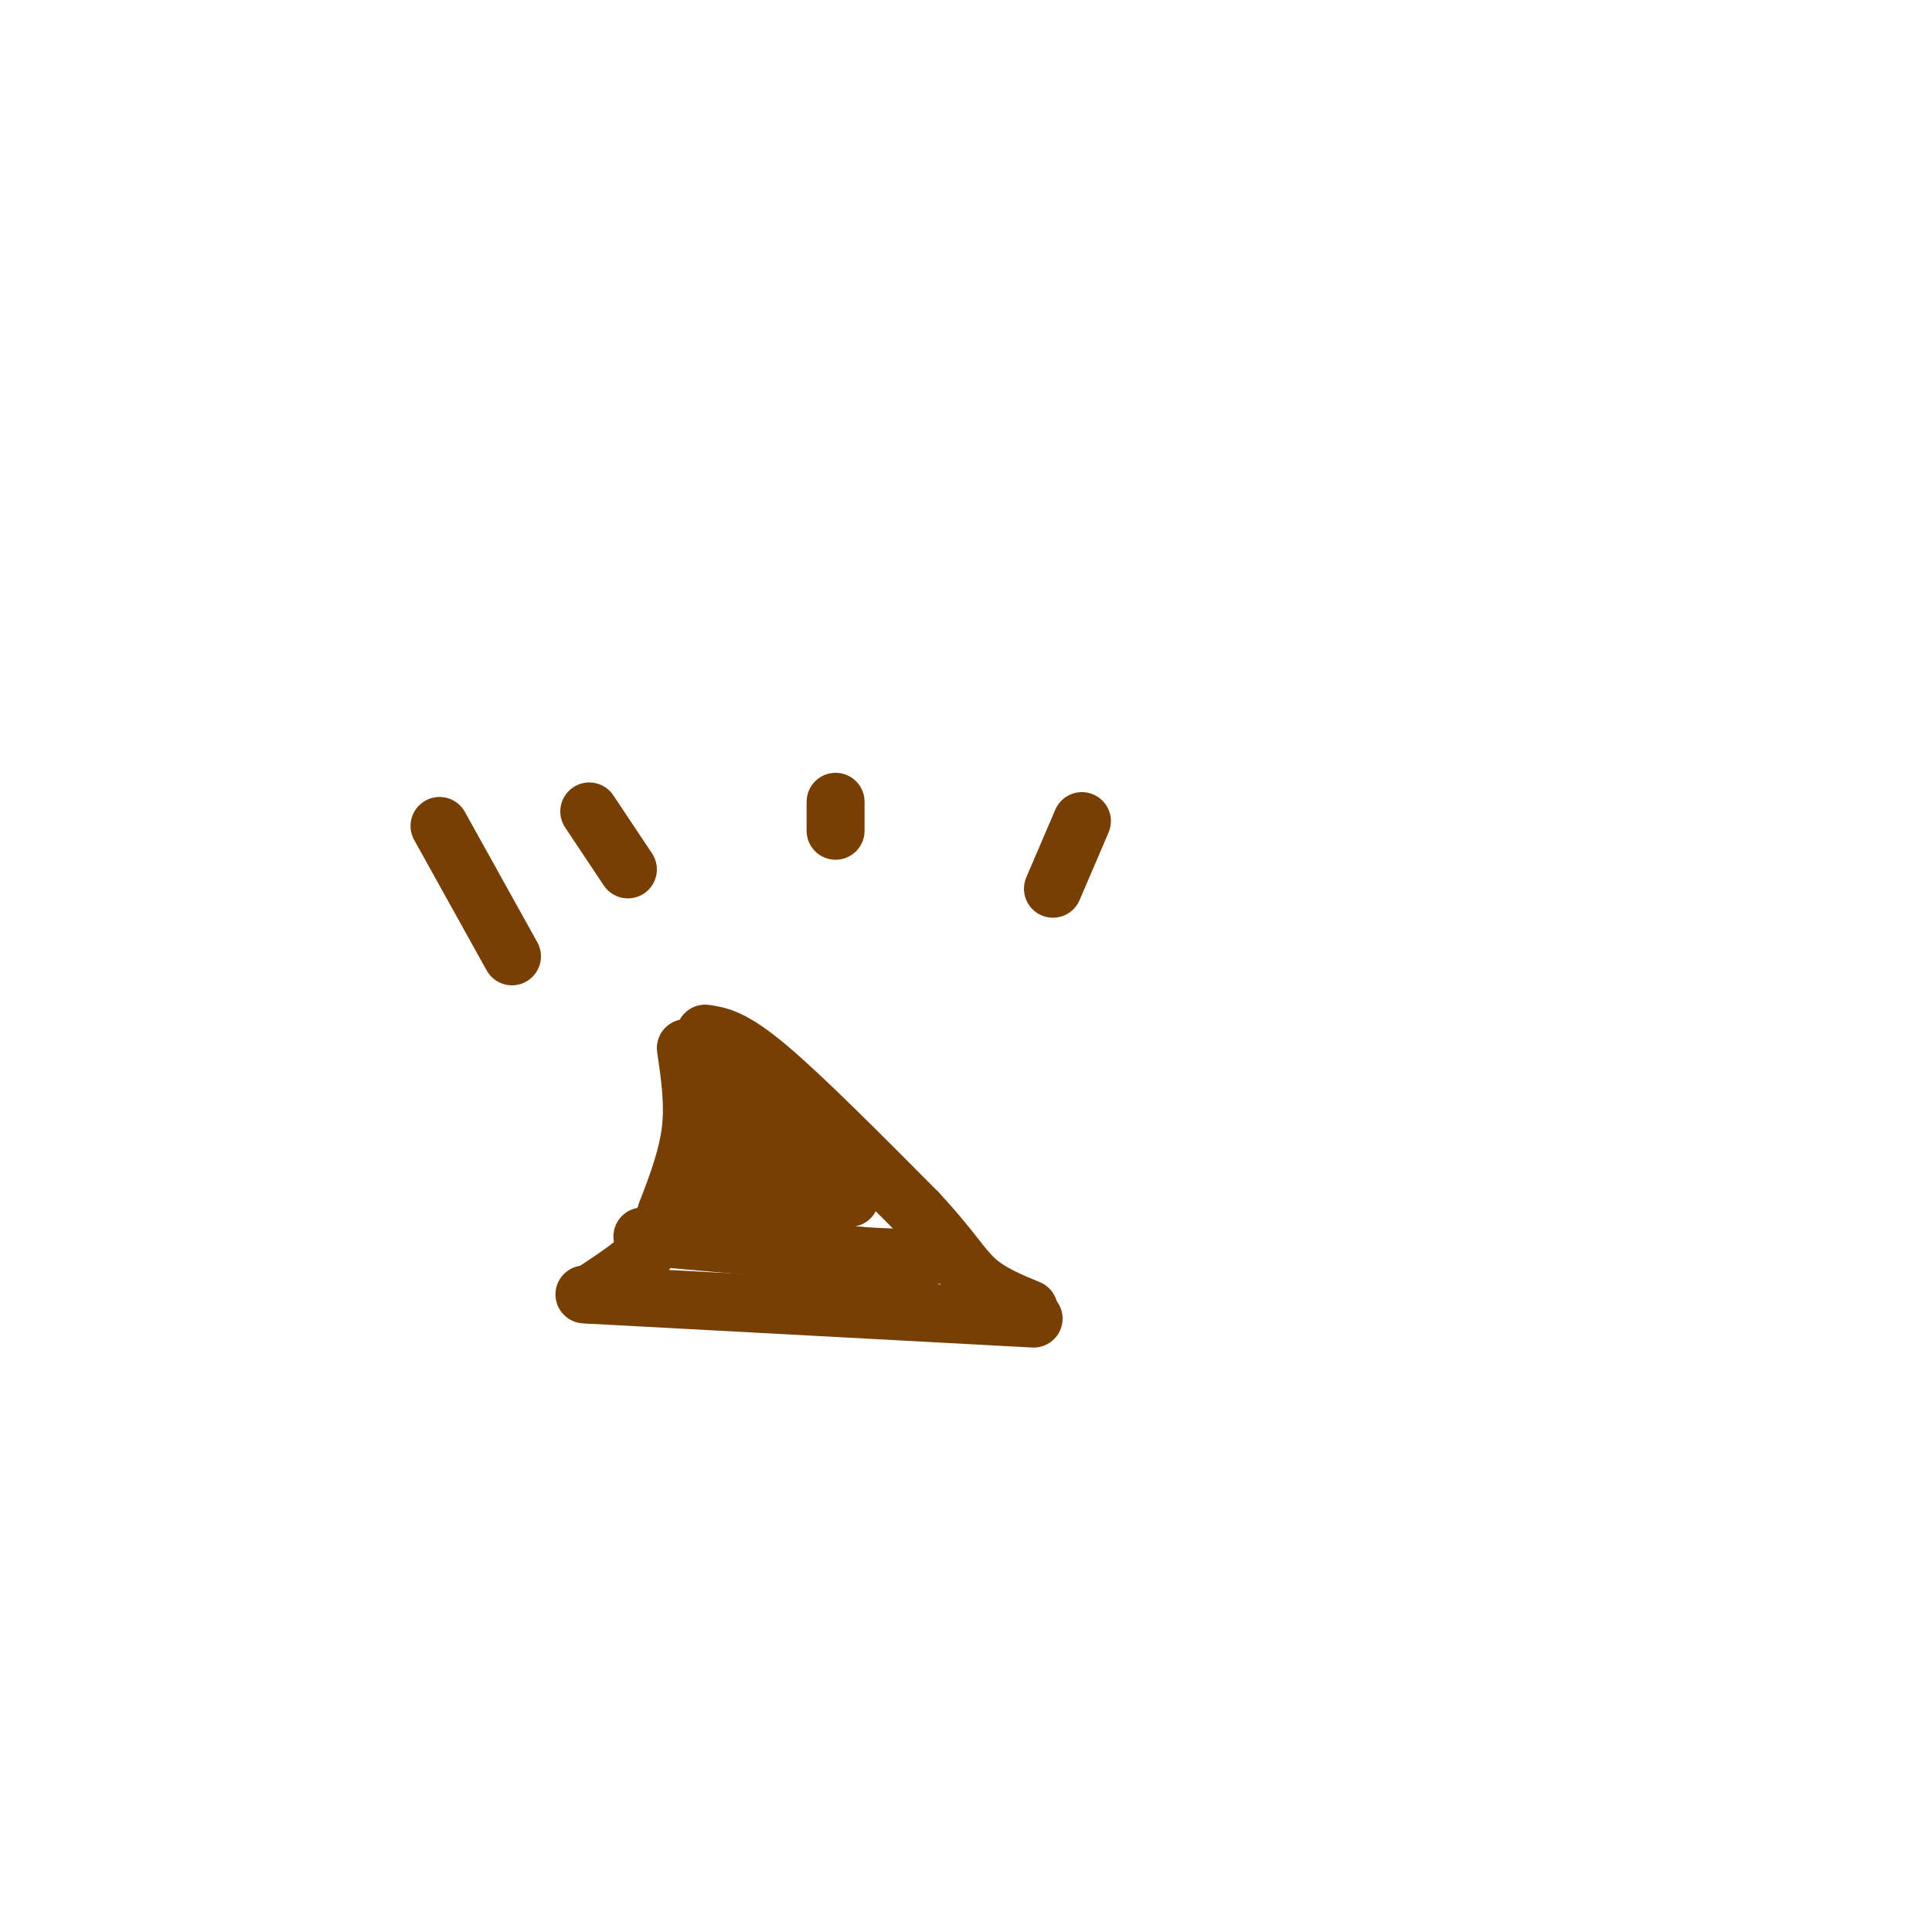 <svg viewBox='0 0 400 400' version='1.1' xmlns='http://www.w3.org/2000/svg' xmlns:xlink='http://www.w3.org/1999/xlink'><g fill='none' stroke='rgb(120,63,4)' stroke-width='12' stroke-linecap='round' stroke-linejoin='round'><path d='M121,268c0.000,0.000 93.000,5.000 93,5'/><path d='M133,256c0.000,0.000 45.000,4.000 45,4'/><path d='M178,260c10.000,0.667 12.500,0.333 15,0'/><path d='M141,249c0.000,0.000 35.000,-1.000 35,-1'/><path d='M148,236c0.000,0.000 12.000,-1.000 12,-1'/><path d='M147,222c0.000,0.000 4.000,0.000 4,0'/><path d='M148,225c0.000,0.000 4.000,4.000 4,4'/><path d='M154,232c-2.417,2.750 -4.833,5.500 -4,7c0.833,1.500 4.917,1.750 9,2'/><path d='M159,241c3.978,0.356 9.422,0.244 9,0c-0.422,-0.244 -6.711,-0.622 -13,-1'/><path d='M155,240c-3.667,-0.167 -6.333,-0.083 -9,0'/><path d='M142,217c0.833,5.667 1.667,11.333 1,17c-0.667,5.667 -2.833,11.333 -5,17'/><path d='M138,251c-1.400,4.289 -2.400,6.511 -5,9c-2.600,2.489 -6.800,5.244 -11,8'/><path d='M146,214c2.833,0.417 5.667,0.833 13,7c7.333,6.167 19.167,18.083 31,30'/><path d='M190,251c7.000,7.511 9.000,11.289 12,14c3.000,2.711 7.000,4.356 11,6'/><path d='M91,171c0.000,0.000 15.000,27.000 15,27'/><path d='M122,168c0.000,0.000 8.000,12.000 8,12'/><path d='M173,166c0.000,0.000 0.000,6.000 0,6'/><path d='M224,170c0.000,0.000 -6.000,14.000 -6,14'/></g>
</svg>